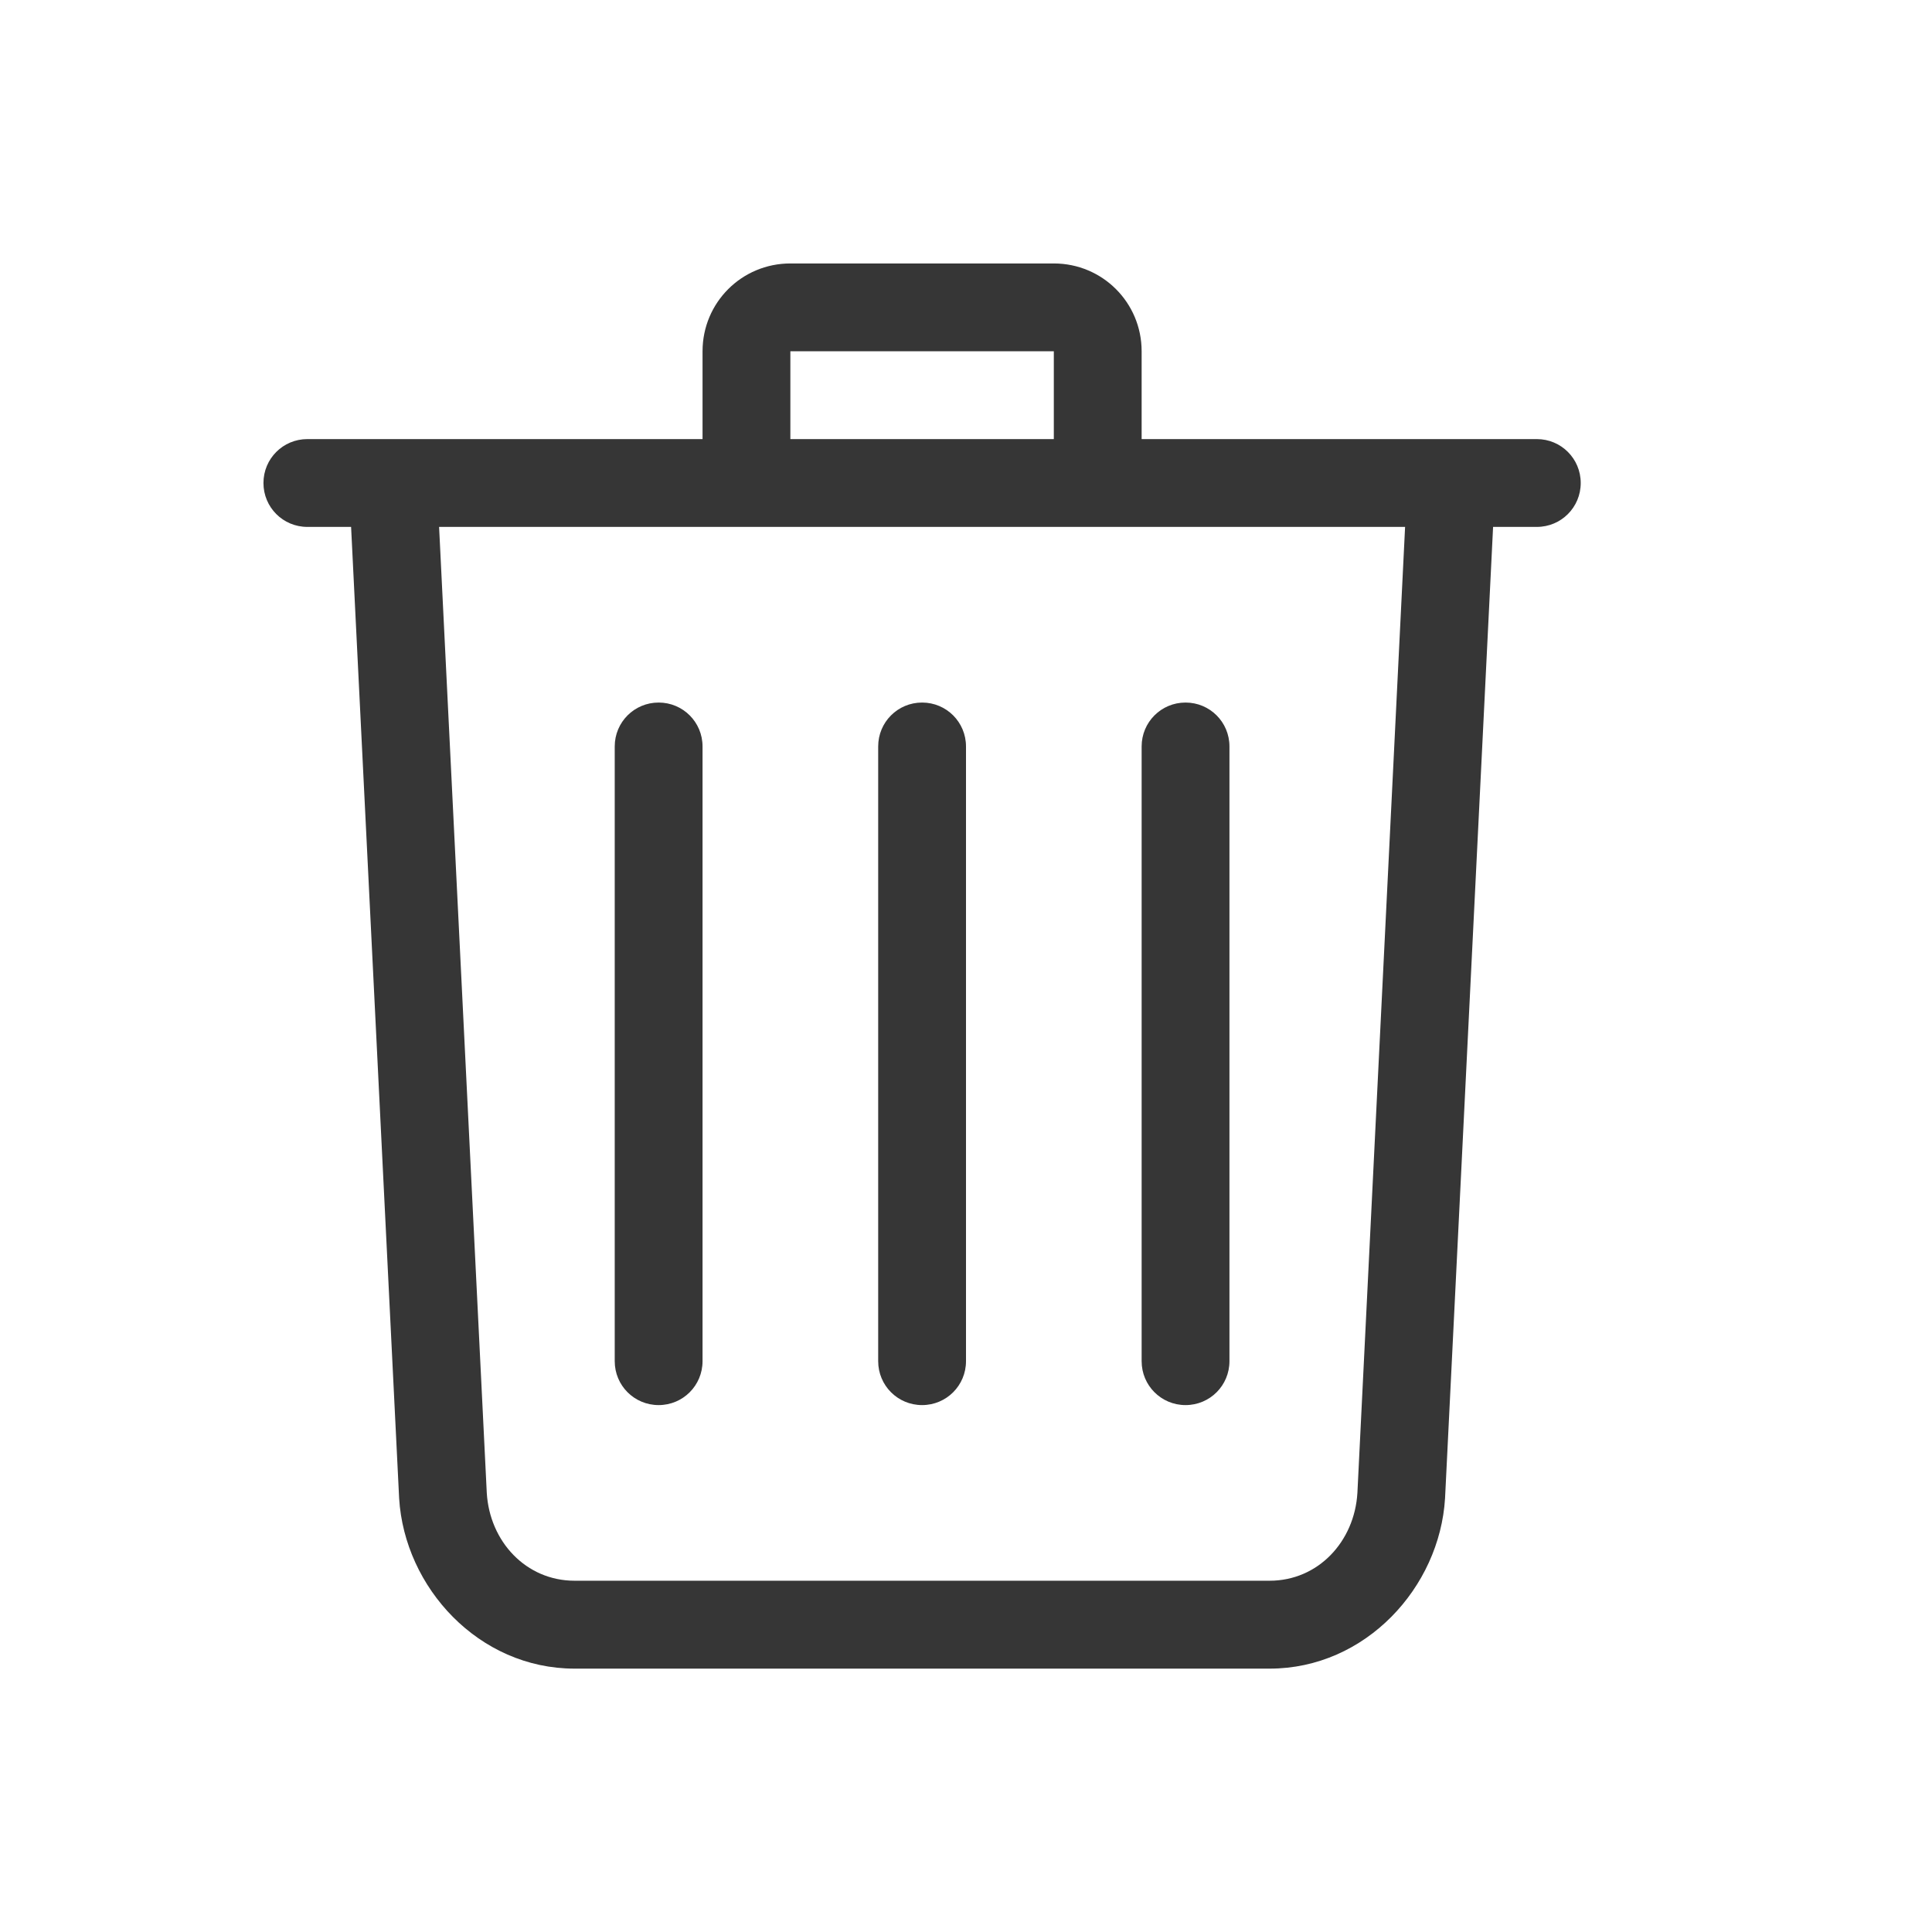 <svg width="22" height="22" version="1.1" xmlns="http://www.w3.org/2000/svg">
 <defs>
  <style id="current-color-scheme" type="text/css">.ColorScheme-Text { color:#363636; }</style>
 </defs>
 <path class="ColorScheme-Text" d="m9 3c-0.554 0-1 0.446-1 1v1h-4.5c-0.277 0-0.5 0.223-0.5 0.5s0.223 0.5 0.5 0.5h0.498l0.547 11.061c0.061 1.016 0.906 1.94 1.998 1.94h7.914c1.092 0 1.937-0.924 1.998-1.94l0.547-11.061h0.498c0.277 0 0.5-0.223 0.5-0.5s-0.223-0.5-0.5-0.5h-4.5v-1c0-0.554-0.446-1-1-1h-3zm0 1h3v1h-3zm-4 2h11l-0.543 11c-0.033 0.553-0.446 1-1 1h-7.914c-0.554 0-0.967-0.447-1-1l-0.543-11zm2.5 2c-0.277 0-0.5 0.223-0.5 0.5v7c0 0.277 0.223 0.5 0.5 0.5s0.5-0.223 0.5-0.5v-7c0-0.277-0.223-0.5-0.5-0.5zm3 0c-0.277 0-0.5 0.223-0.5 0.5v7c0 0.277 0.223 0.5 0.5 0.5s0.5-0.223 0.5-0.5v-7c0-0.277-0.223-0.5-0.5-0.5zm3 0c-0.277 0-0.5 0.223-0.5 0.5v7c0 0.277 0.223 0.5 0.5 0.5s0.5-0.223 0.5-0.5v-7c0-0.277-0.223-0.5-0.5-0.5z" fill="currentColor"/>
</svg>
